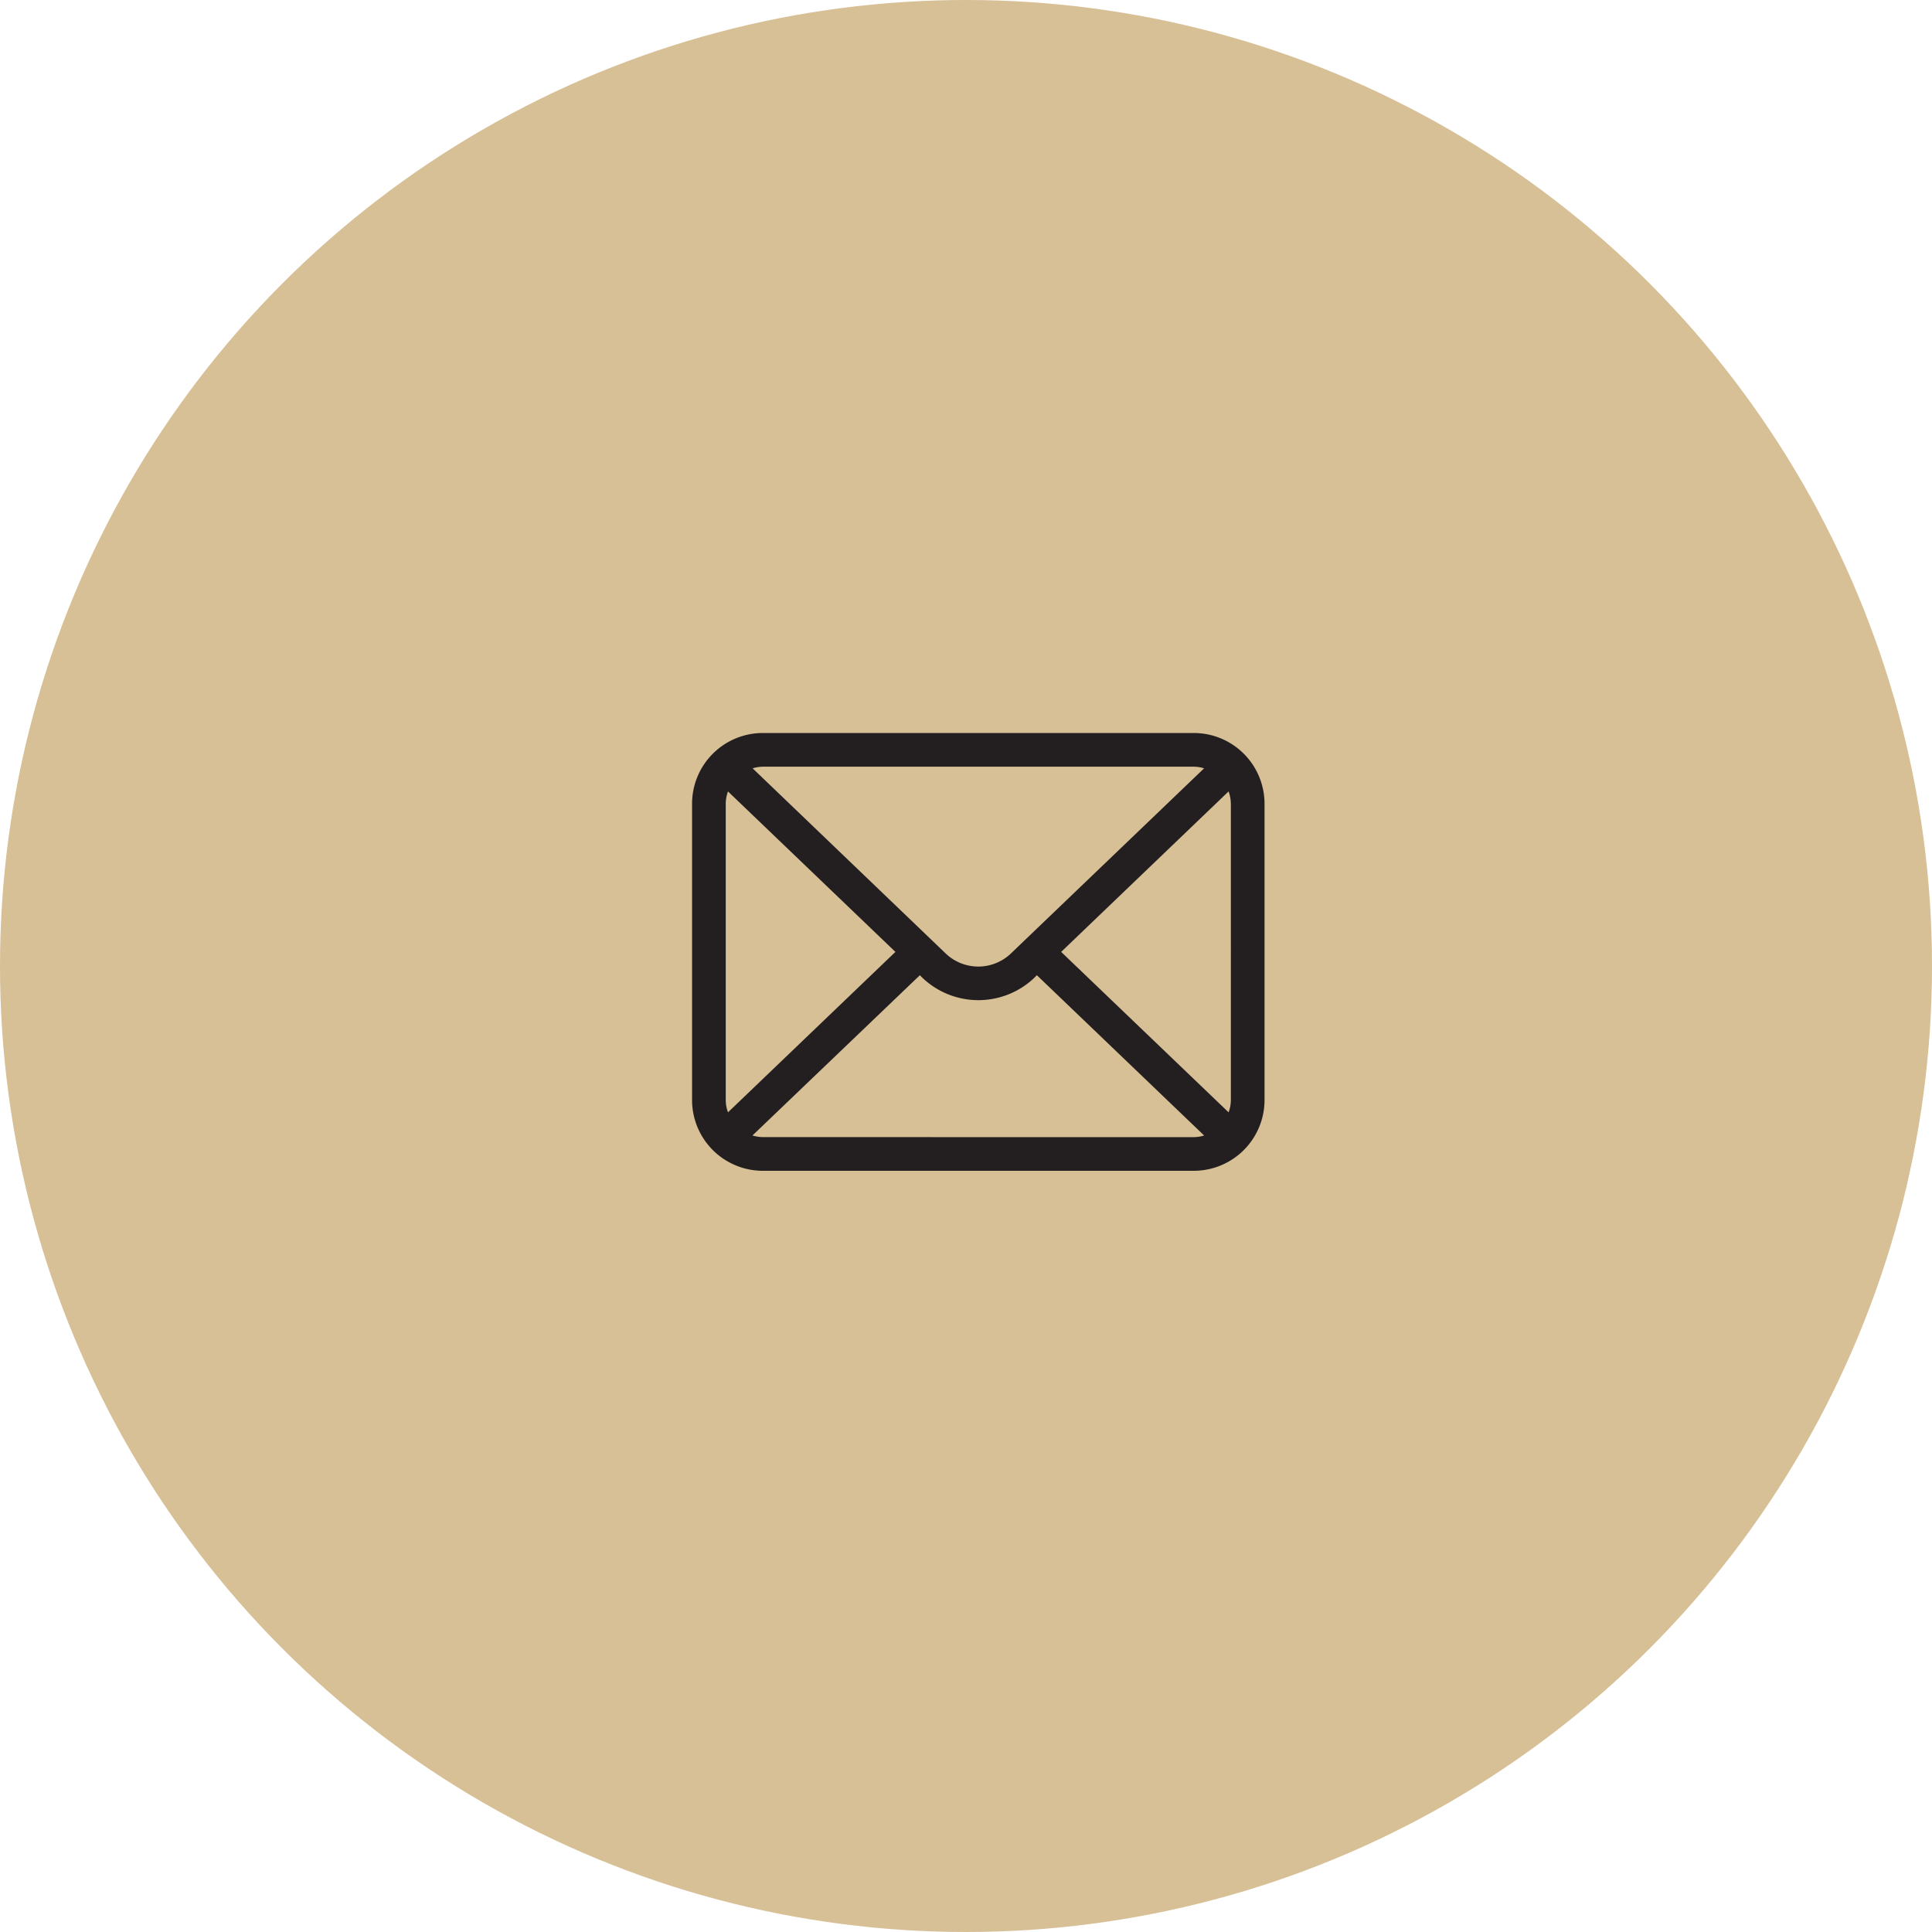 <?xml version="1.0" encoding="utf-8"?>
<svg xmlns="http://www.w3.org/2000/svg" xmlns:xlink="http://www.w3.org/1999/xlink" width="67" height="67" viewBox="0 0 67 67">
  <defs>
    <clipPath id="clip-path">
      <rect id="Rectangle_640" data-name="Rectangle 640" width="19.853" height="15.182" fill="none"/>
    </clipPath>
  </defs>
  <g id="Group_6965" data-name="Group 6965" transform="translate(-968 -952.999)">
    <circle id="Ellipse_53" data-name="Ellipse 53" cx="33.5" cy="33.5" r="33.5" transform="translate(968 952.999)" fill="#d7bf96"/>
    <g id="Group_6885" data-name="Group 6885" transform="translate(992 978.419)">
      <g id="Group_6802" data-name="Group 6802" transform="translate(0 0)" clip-path="url(#clip-path)">
        <path id="Path_89421" data-name="Path 89421" d="M17.4,0H2.452A2.455,2.455,0,0,0,0,2.453V12.729a2.455,2.455,0,0,0,2.452,2.453H17.4a2.455,2.455,0,0,0,2.453-2.453V2.453A2.455,2.455,0,0,0,17.4,0m1.285,2.453V12.729a1.271,1.271,0,0,1-.078.426L12.8,7.591l5.806-5.565a1.27,1.27,0,0,1,.078.426M17.4,1.168a1.266,1.266,0,0,1,.357.057l-6.709,6.43a1.637,1.637,0,0,1-2.243,0L2.1,1.225a1.265,1.265,0,0,1,.357-.057ZM1.246,13.155a1.27,1.27,0,0,1-.078-.426V2.453a1.27,1.27,0,0,1,.078-.426L7.052,7.591Zm1.206.859a1.267,1.267,0,0,1-.357-.057L7.9,8.4l.1.1a2.816,2.816,0,0,0,3.858,0l.1-.1,5.8,5.558a1.268,1.268,0,0,1-.357.057Z" fill="#231f20"/>
      </g>
    </g>
  </g>
</svg>
